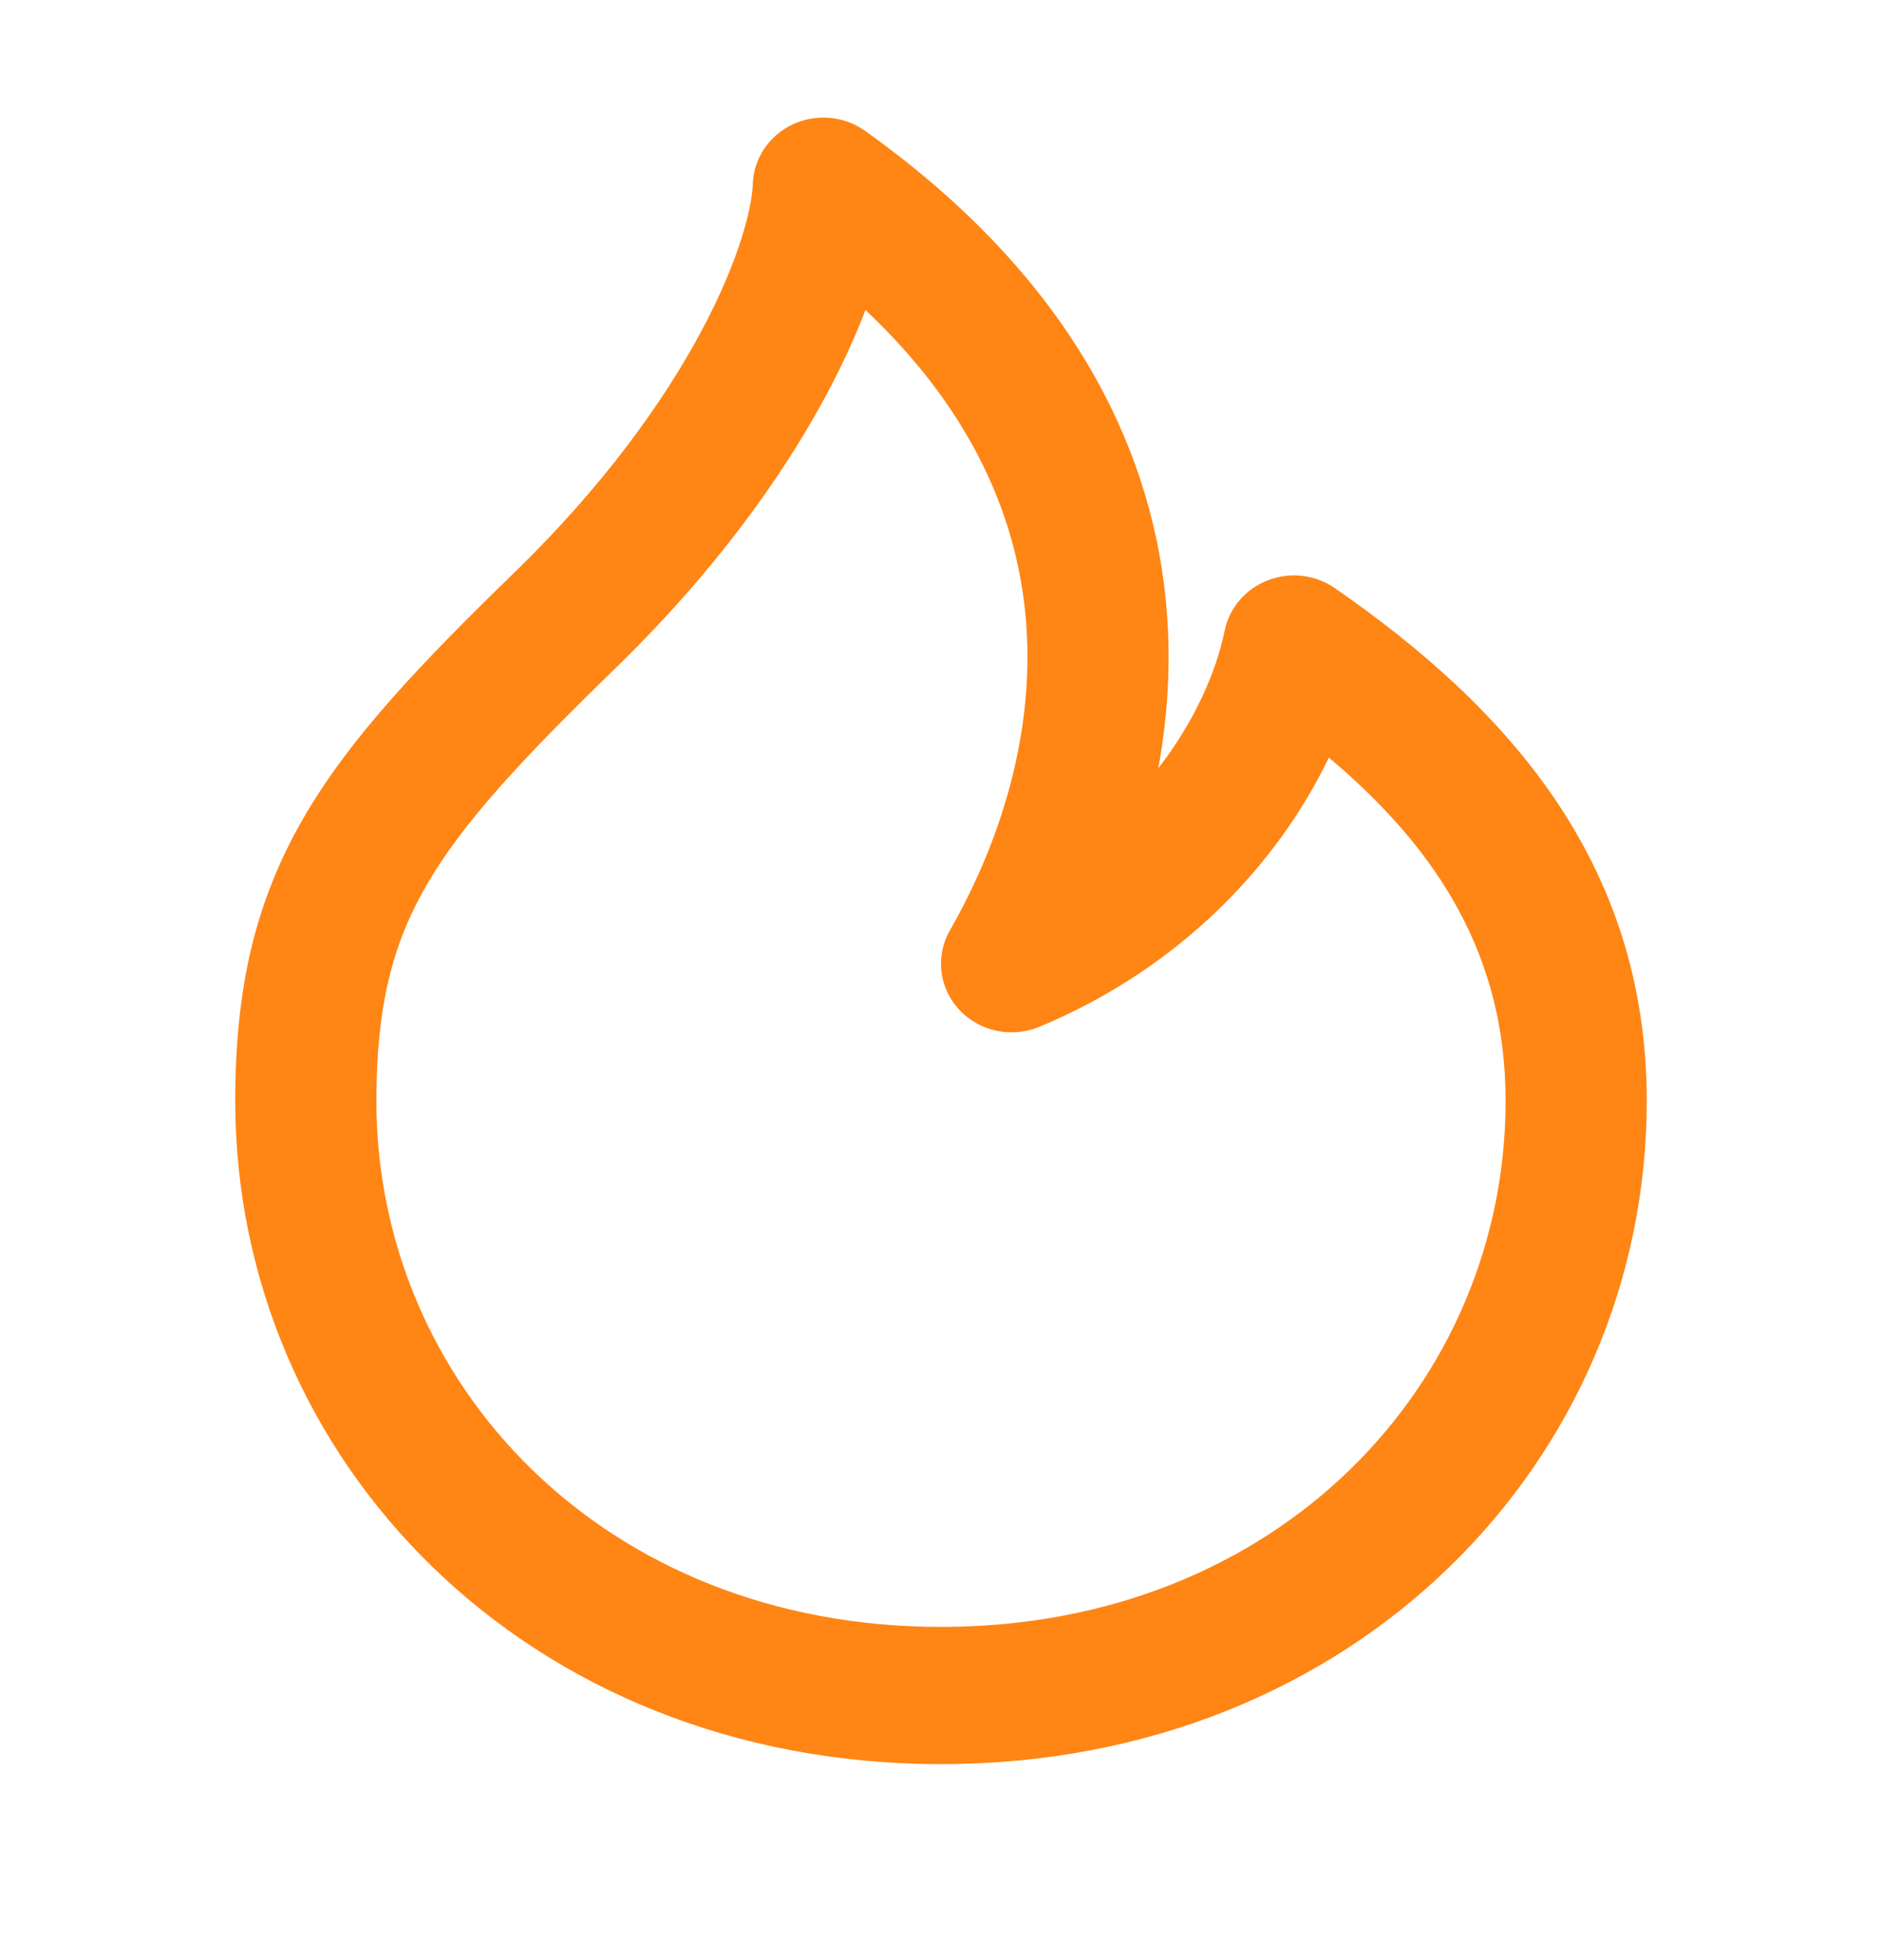 <svg width="24" height="25" viewBox="0 0 24 25" fill="none" xmlns="http://www.w3.org/2000/svg">
<path fill-rule="evenodd" clip-rule="evenodd" d="M10.106 1.588C10.406 1.446 10.763 1.477 11.032 1.669C13.46 3.401 14.584 5.43 14.843 7.444C14.947 8.256 14.909 9.048 14.771 9.799C15.223 9.215 15.504 8.592 15.618 8.042C15.678 7.751 15.885 7.51 16.169 7.401C16.452 7.291 16.773 7.329 17.022 7.501C19.234 9.032 21 11.012 21 14.042C21 18.608 17.297 22.5 12 22.5C6.703 22.5 3 18.608 3 14.042C3 12.617 3.248 11.513 3.865 10.442C4.458 9.412 5.369 8.46 6.564 7.298C7.701 6.192 8.463 5.122 8.94 4.231C9.428 3.32 9.59 2.651 9.6 2.347C9.611 2.022 9.806 1.73 10.106 1.588ZM11.037 3.954C10.905 4.297 10.739 4.662 10.536 5.04C9.971 6.094 9.099 7.308 7.836 8.535C6.631 9.707 5.892 10.505 5.435 11.297C5.002 12.049 4.8 12.842 4.8 14.042C4.8 17.642 7.697 20.75 12 20.75C16.303 20.75 19.2 17.642 19.2 14.042C19.2 12.208 18.358 10.852 16.946 9.662C16.299 11.013 15.062 12.343 13.255 13.096C12.901 13.243 12.49 13.156 12.232 12.878C11.974 12.6 11.926 12.194 12.113 11.867C12.799 10.668 13.252 9.178 13.057 7.661C12.903 6.462 12.336 5.18 11.037 3.954Z" fill="#FF8515"/>
</svg>
